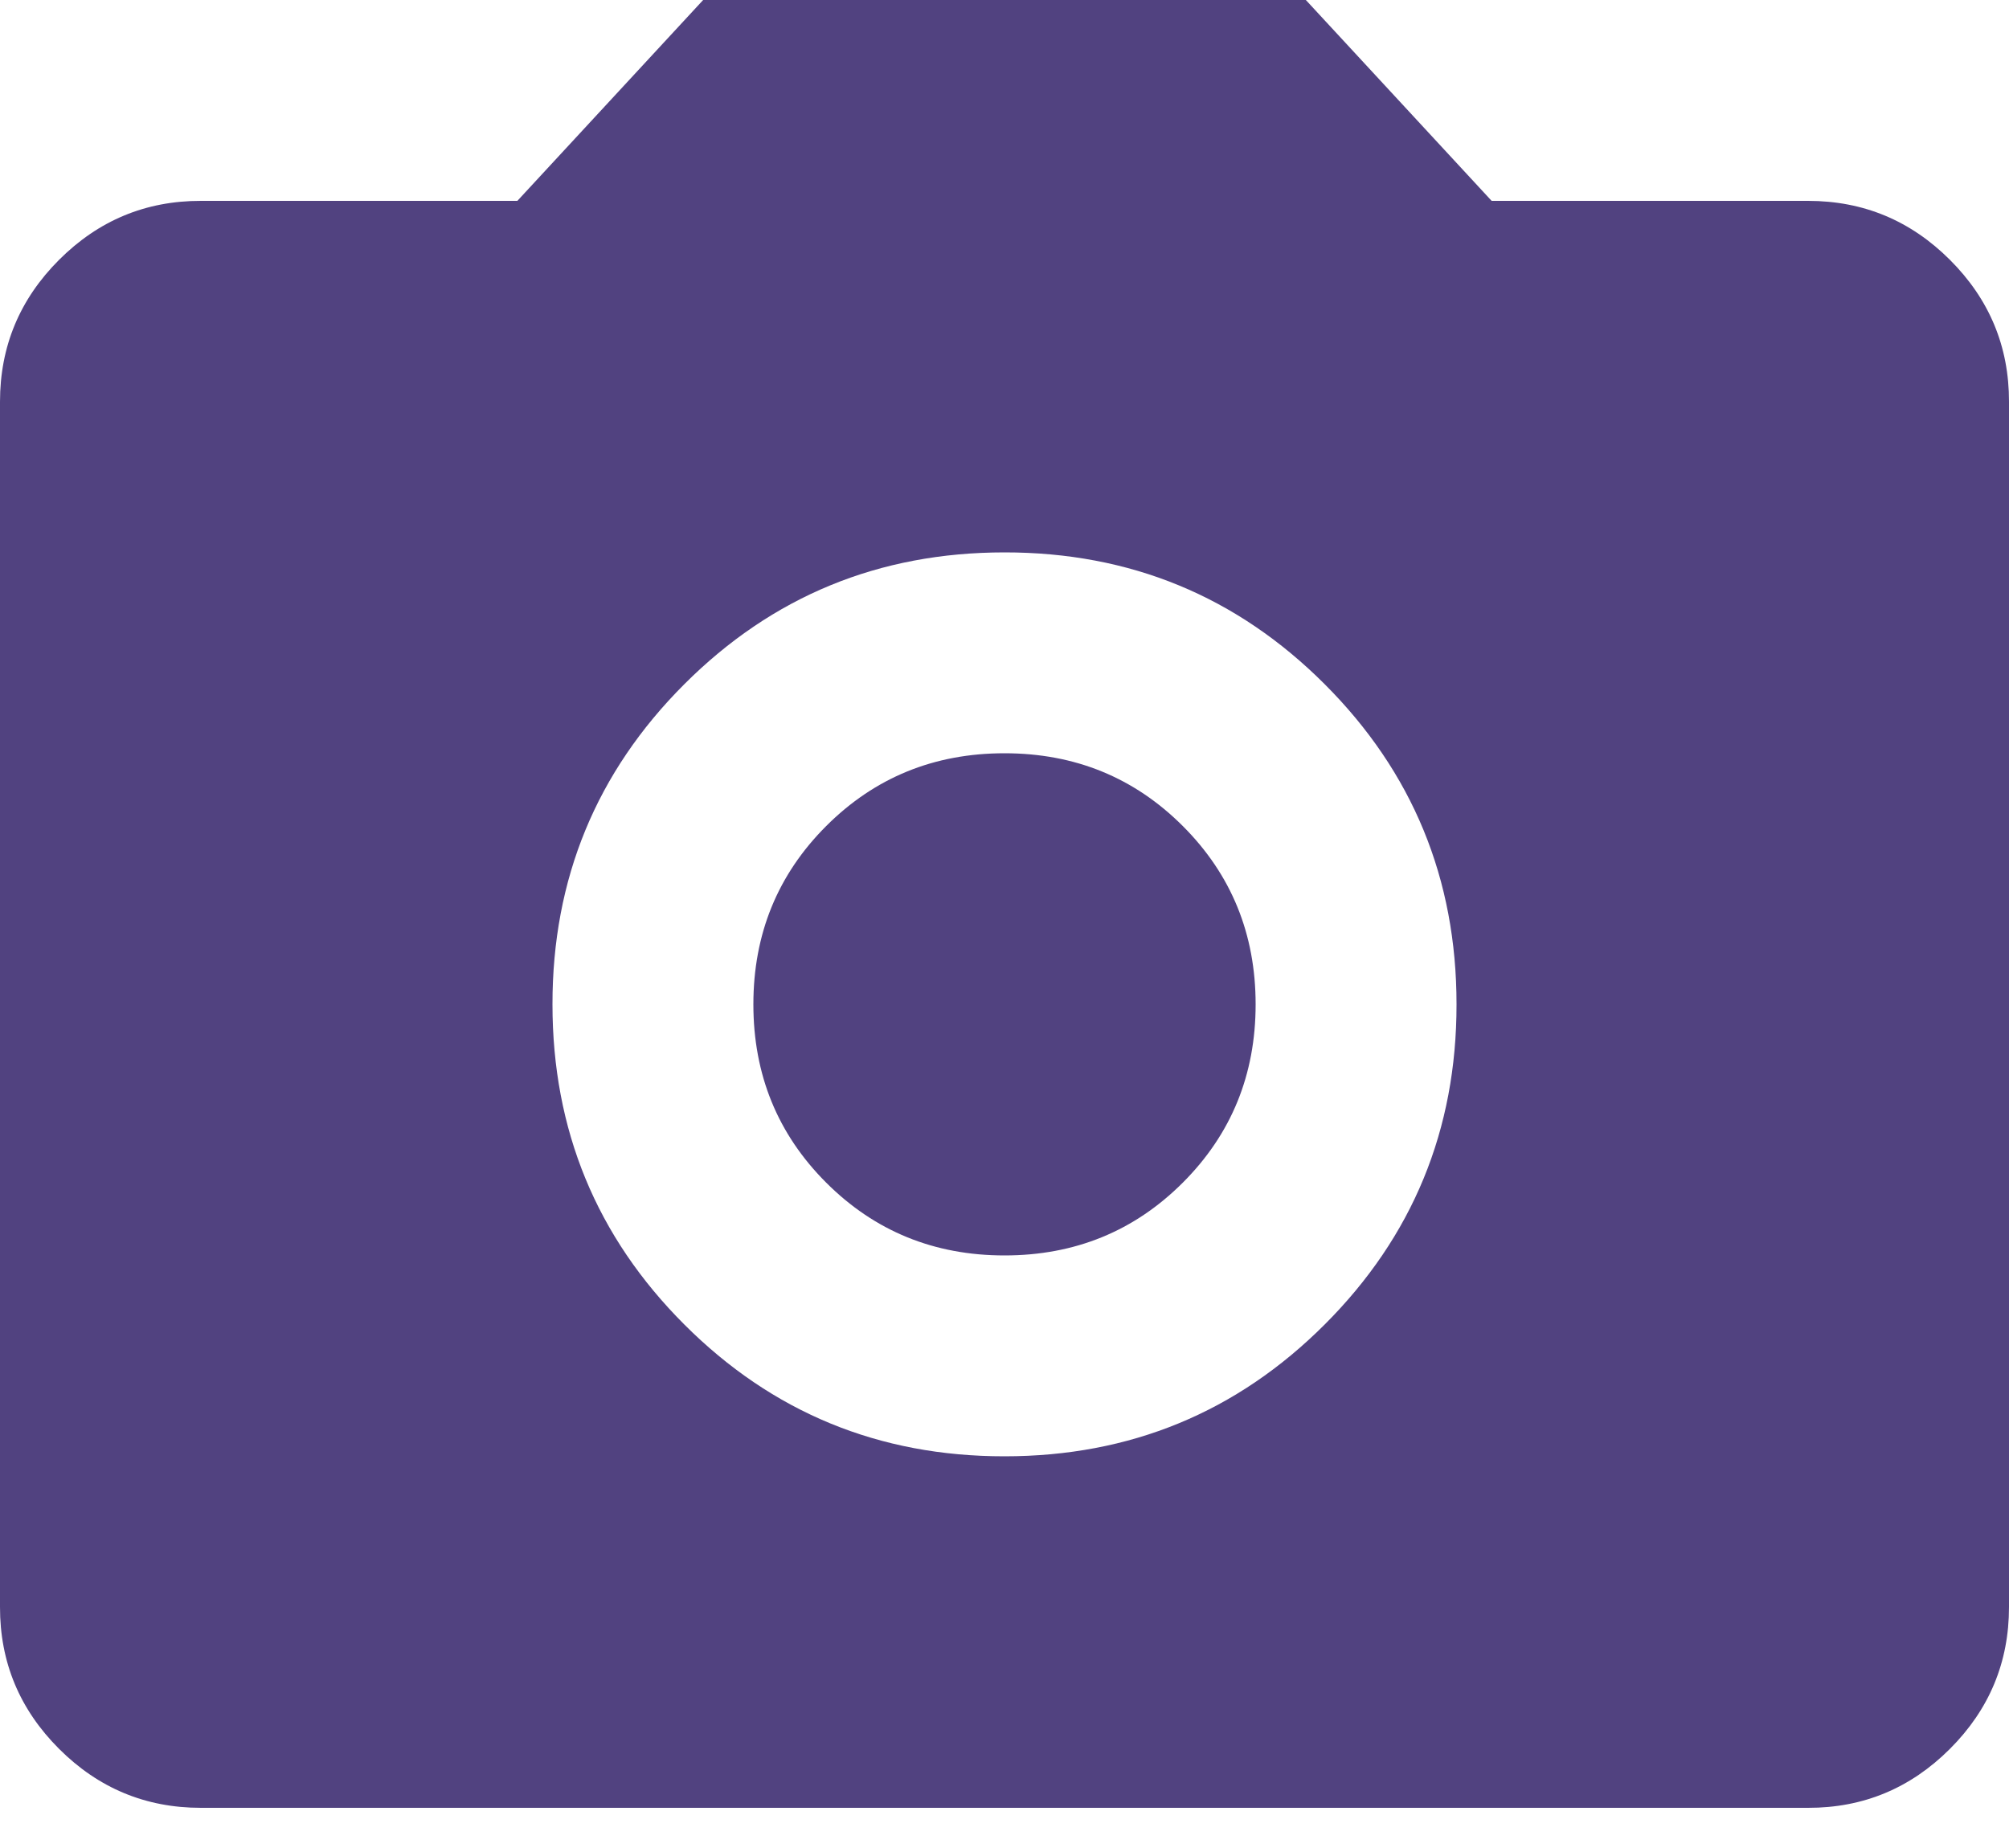 <?xml version="1.0" encoding="UTF-8"?> <svg xmlns="http://www.w3.org/2000/svg" width="25" height="23" viewBox="0 0 25 23" fill="none"> <path opacity="0.8" d="M12.5 18.125C14.062 18.125 15.391 17.578 16.485 16.484C17.579 15.39 18.126 14.062 18.125 12.5C18.125 10.938 17.578 9.609 16.484 8.515C15.39 7.421 14.062 6.874 12.5 6.875C10.938 6.875 9.609 7.422 8.515 8.516C7.421 9.61 6.874 10.938 6.875 12.5C6.875 14.062 7.422 15.391 8.516 16.485C9.61 17.579 10.938 18.126 12.5 18.125ZM12.5 15.625C11.625 15.625 10.885 15.323 10.281 14.719C9.677 14.115 9.375 13.375 9.375 12.5C9.375 11.625 9.677 10.885 10.281 10.281C10.885 9.677 11.625 9.375 12.5 9.375C13.375 9.375 14.115 9.677 14.719 10.281C15.323 10.885 15.625 11.625 15.625 12.5C15.625 13.375 15.323 14.115 14.719 14.719C14.115 15.323 13.375 15.625 12.5 15.625ZM2.5 22.5C1.812 22.5 1.224 22.255 0.734 21.765C0.244 21.275 -0.001 20.687 2.12224e-06 20V5C2.12224e-06 4.312 0.245 3.724 0.735 3.234C1.225 2.744 1.813 2.499 2.5 2.5H6.438L8.75 0H16.25L18.562 2.5H22.5C23.188 2.5 23.776 2.745 24.266 3.235C24.756 3.725 25.001 4.313 25 5V20C25 20.688 24.755 21.276 24.265 21.766C23.775 22.256 23.187 22.501 22.5 22.5H2.5Z" fill="#261360"></path> </svg> 